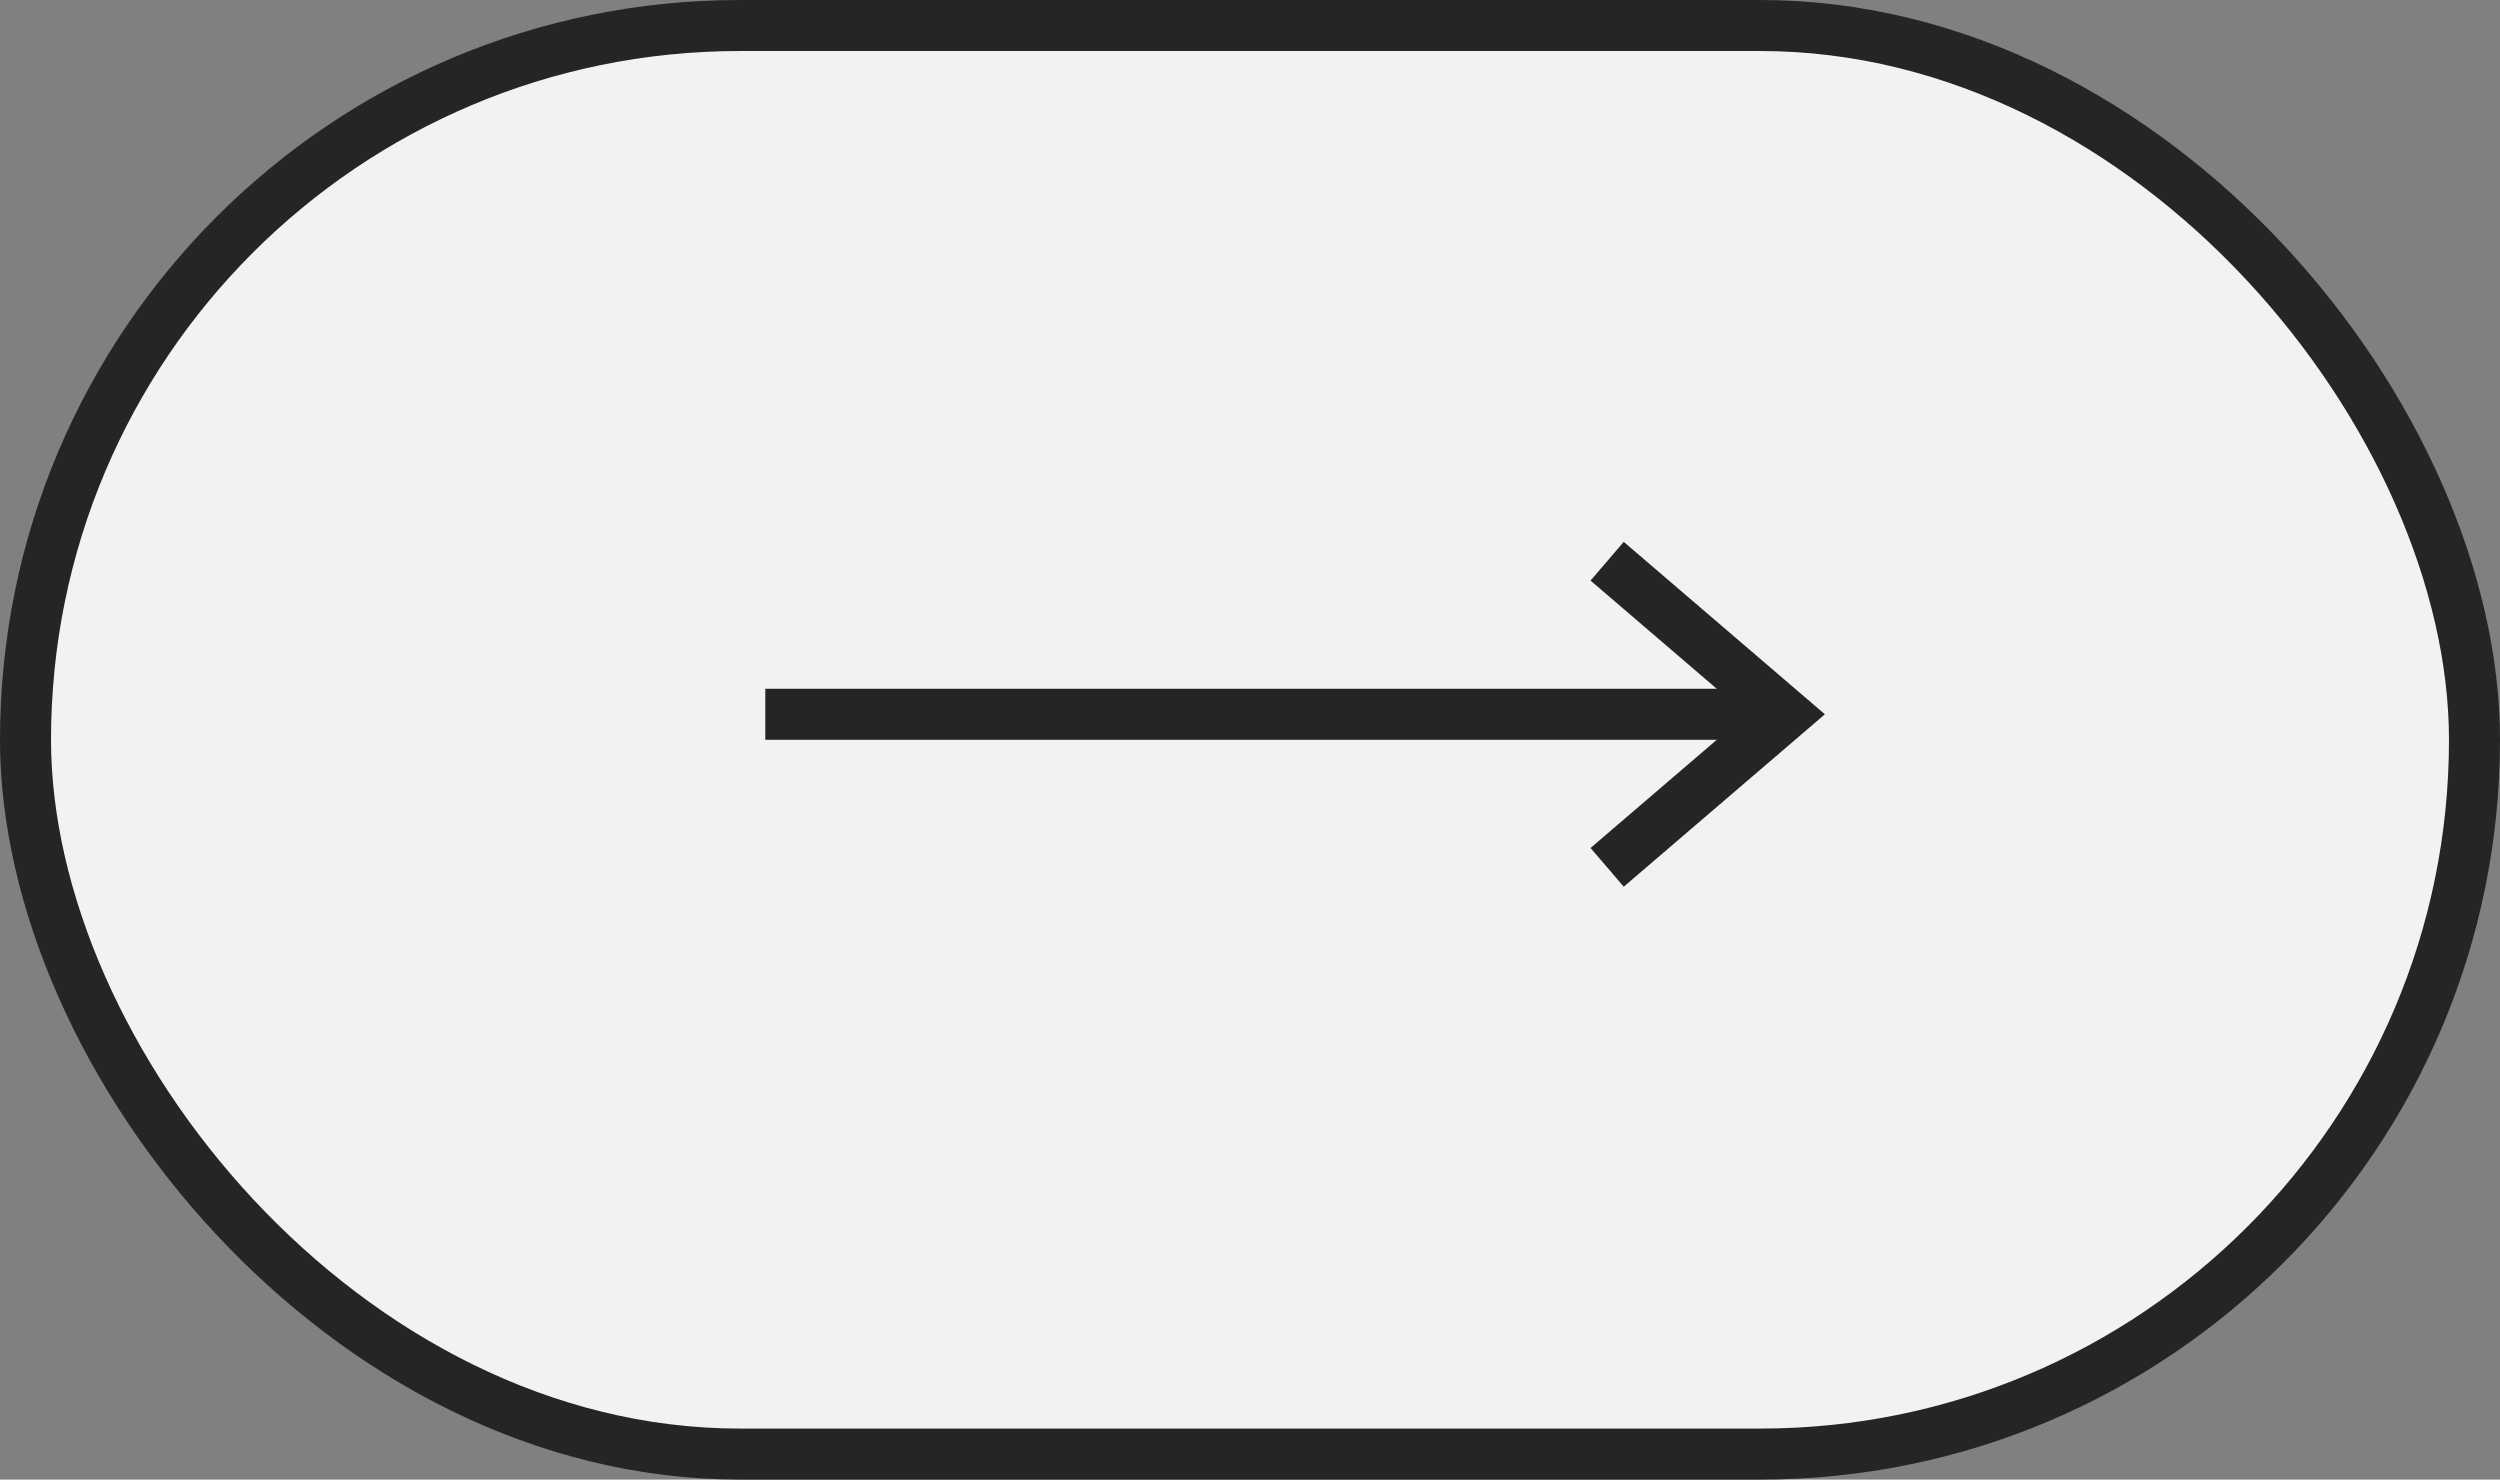 <svg width="49" height="29" viewBox="0 0 49 29" fill="none" xmlns="http://www.w3.org/2000/svg">
<rect x="0" y="0" width="49" height="29" fill="#808080" stroke="none"/>
<g id="Component 5">
<rect id="Rectangle 20" x="48.5" y="28.5" width="48" height="28" rx="14" transform="rotate(180 48.5 28.5)" fill="#F2F2F2" stroke="#252525"/>
<path id="Vector 10" d="M31.5 17L35 14L31.5 11" stroke="#252525"/>
<path id="Vector 9" d="M15 14L35 14" stroke="#252525"/>
</g>
</svg>
